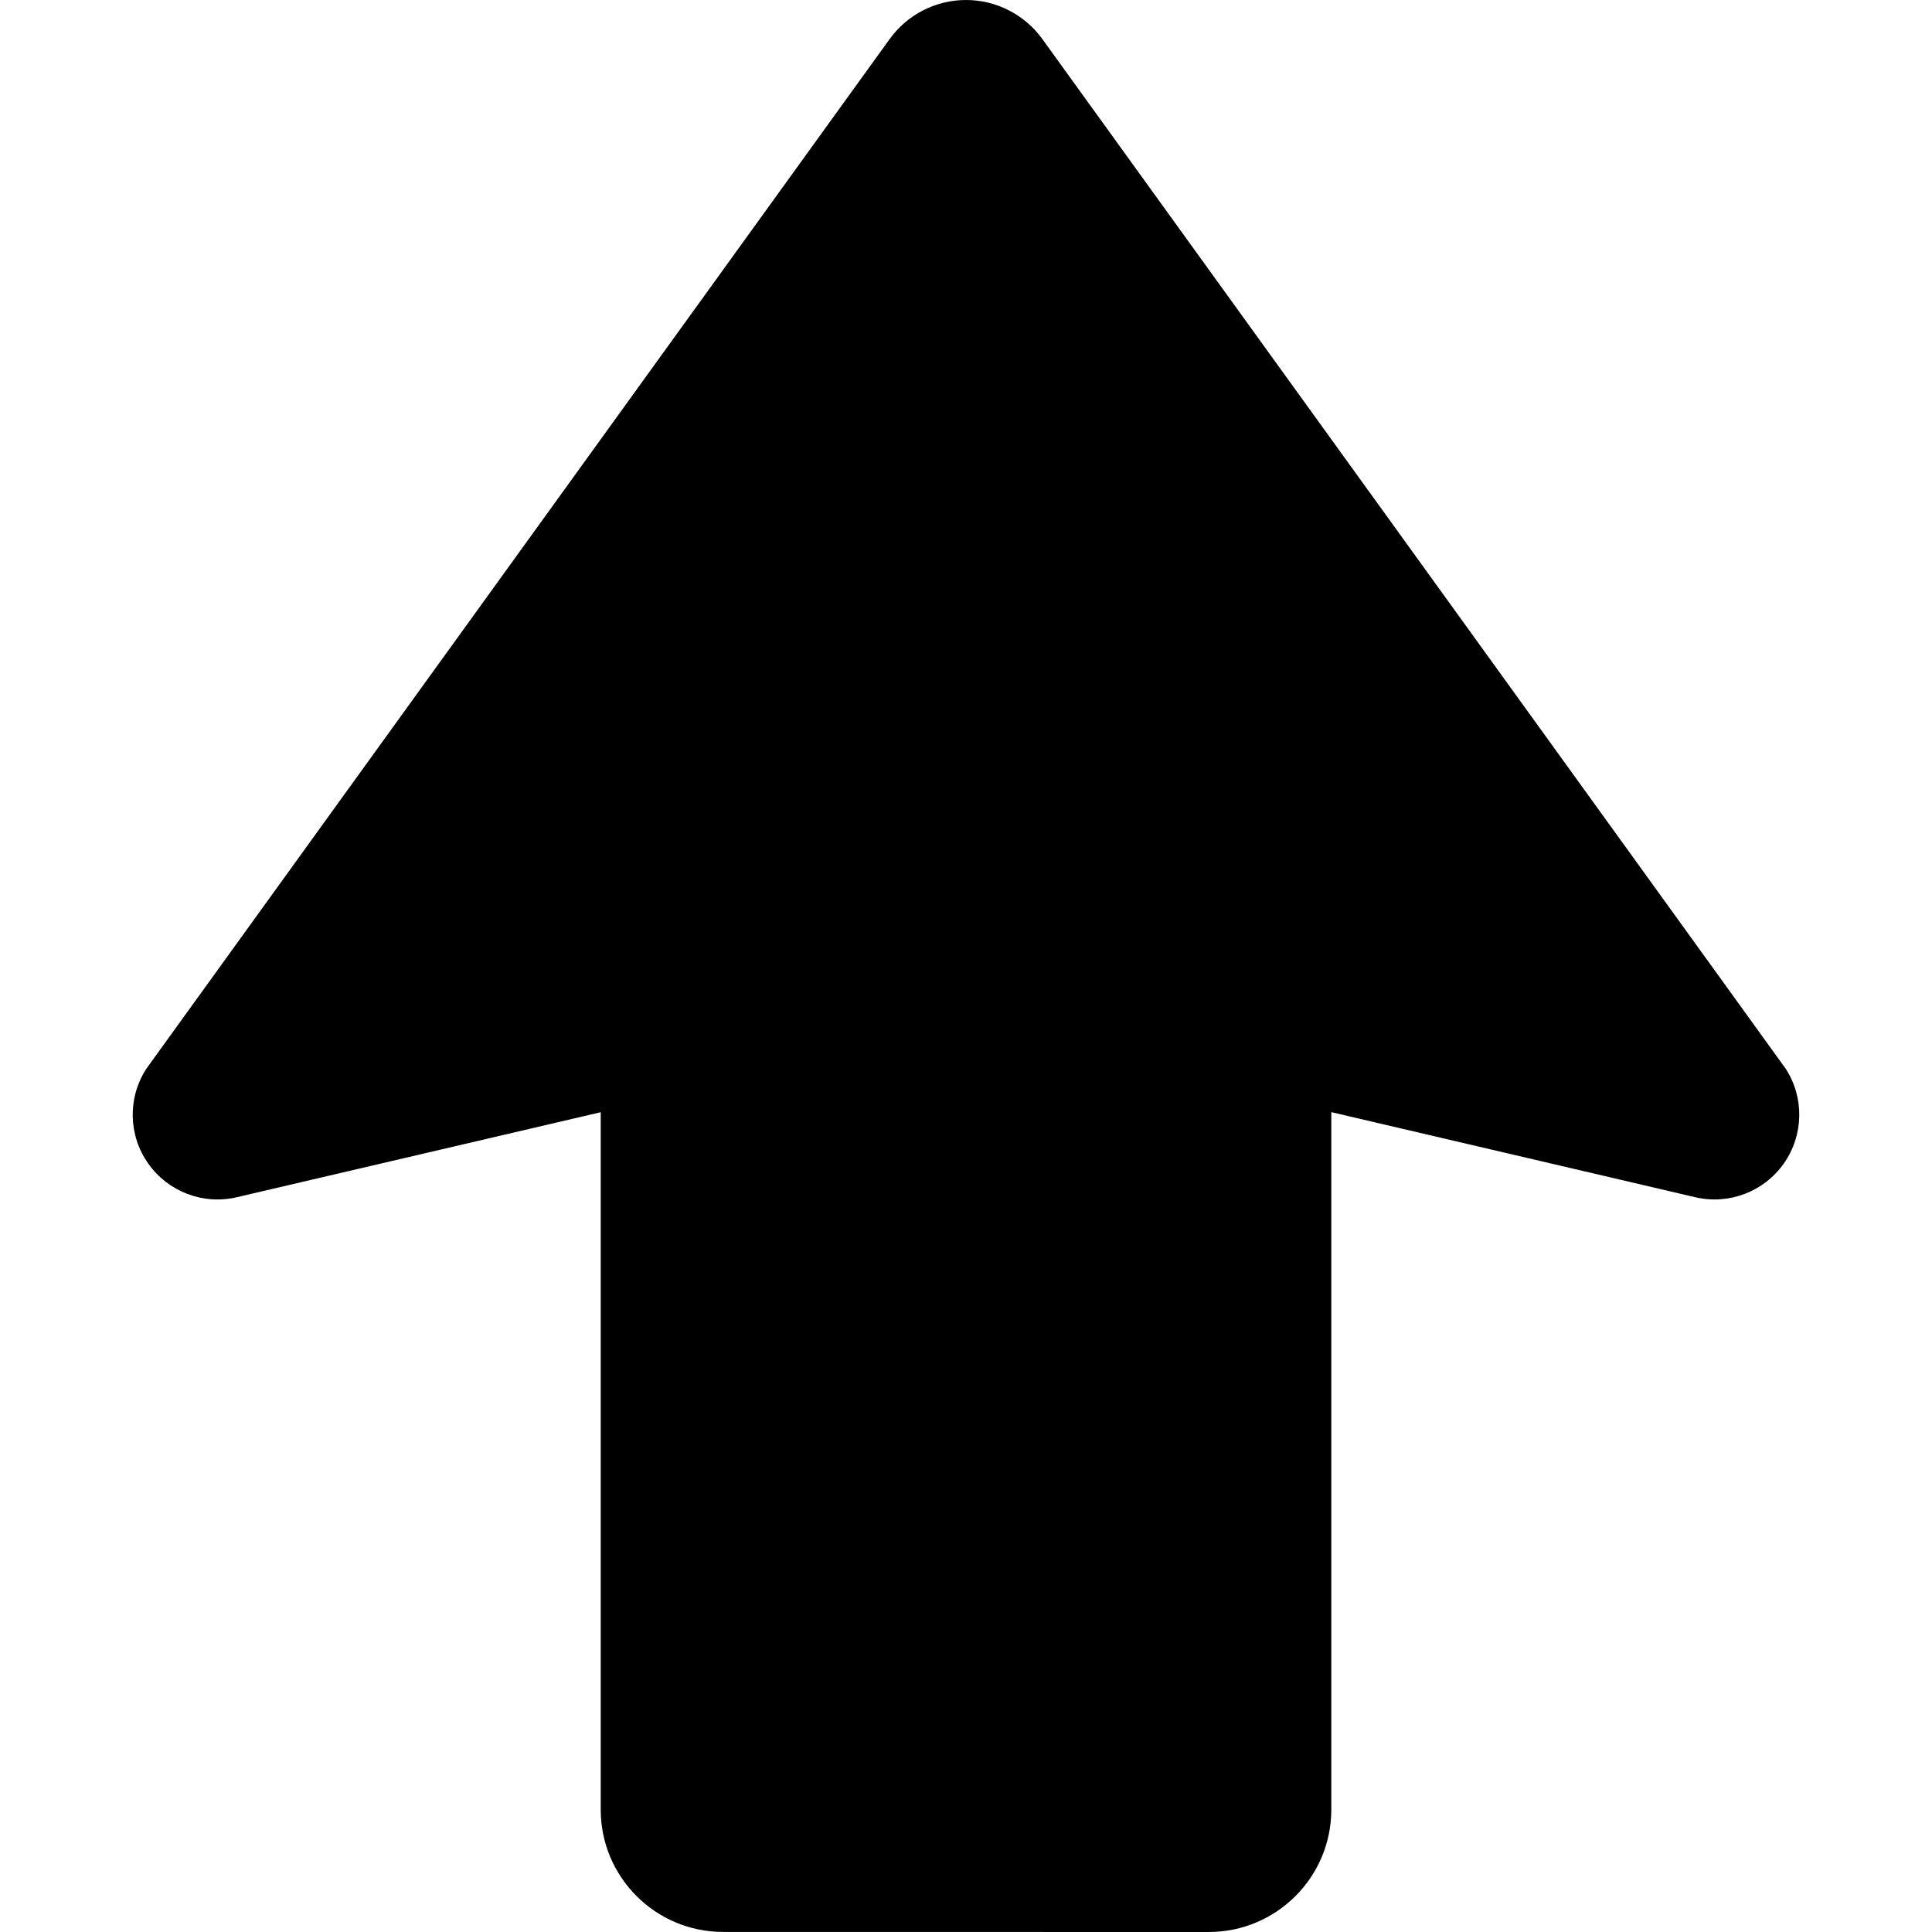 <!--?xml version="1.0" encoding="utf-8"?-->
<!-- Generator: Adobe Illustrator 18.1.1, SVG Export Plug-In . SVG Version: 6.00 Build 0)  -->

<svg version="1.1" id="_x32_" xmlns="http://www.w3.org/2000/svg" xmlns:xlink="http://www.w3.org/1999/xlink" x="0px" y="0px" viewBox="0 0 512 512" style="width: 256px; height: 256px; opacity: 1;" xml:space="preserve">
<style type="text/css">
	.st0{fill:#4B4B4B;}
</style>
<g>
	<path class="st0" d="M473.236,283.232L276.228,10.34C271.535,3.855,264.009,0,255.996,0c-8.013,0-15.539,3.855-20.222,10.34
		l-197,272.901c-4.975,7.692-4.78,17.622,0.497,25.1c5.277,7.478,14.546,11.022,23.464,8.938l96.465-22.53v184.81
		c-0.01,17.896,14.517,32.422,32.43,32.422l128.74,0.02c17.924-0.02,32.44-14.546,32.44-32.45V294.73l96.455,22.548
		c8.909,2.084,18.197-1.451,23.465-8.938C477.998,300.853,478.202,290.922,473.236,283.232z" style="fill: rgb(0, 0, 0);"></path>
</g>
</svg>

